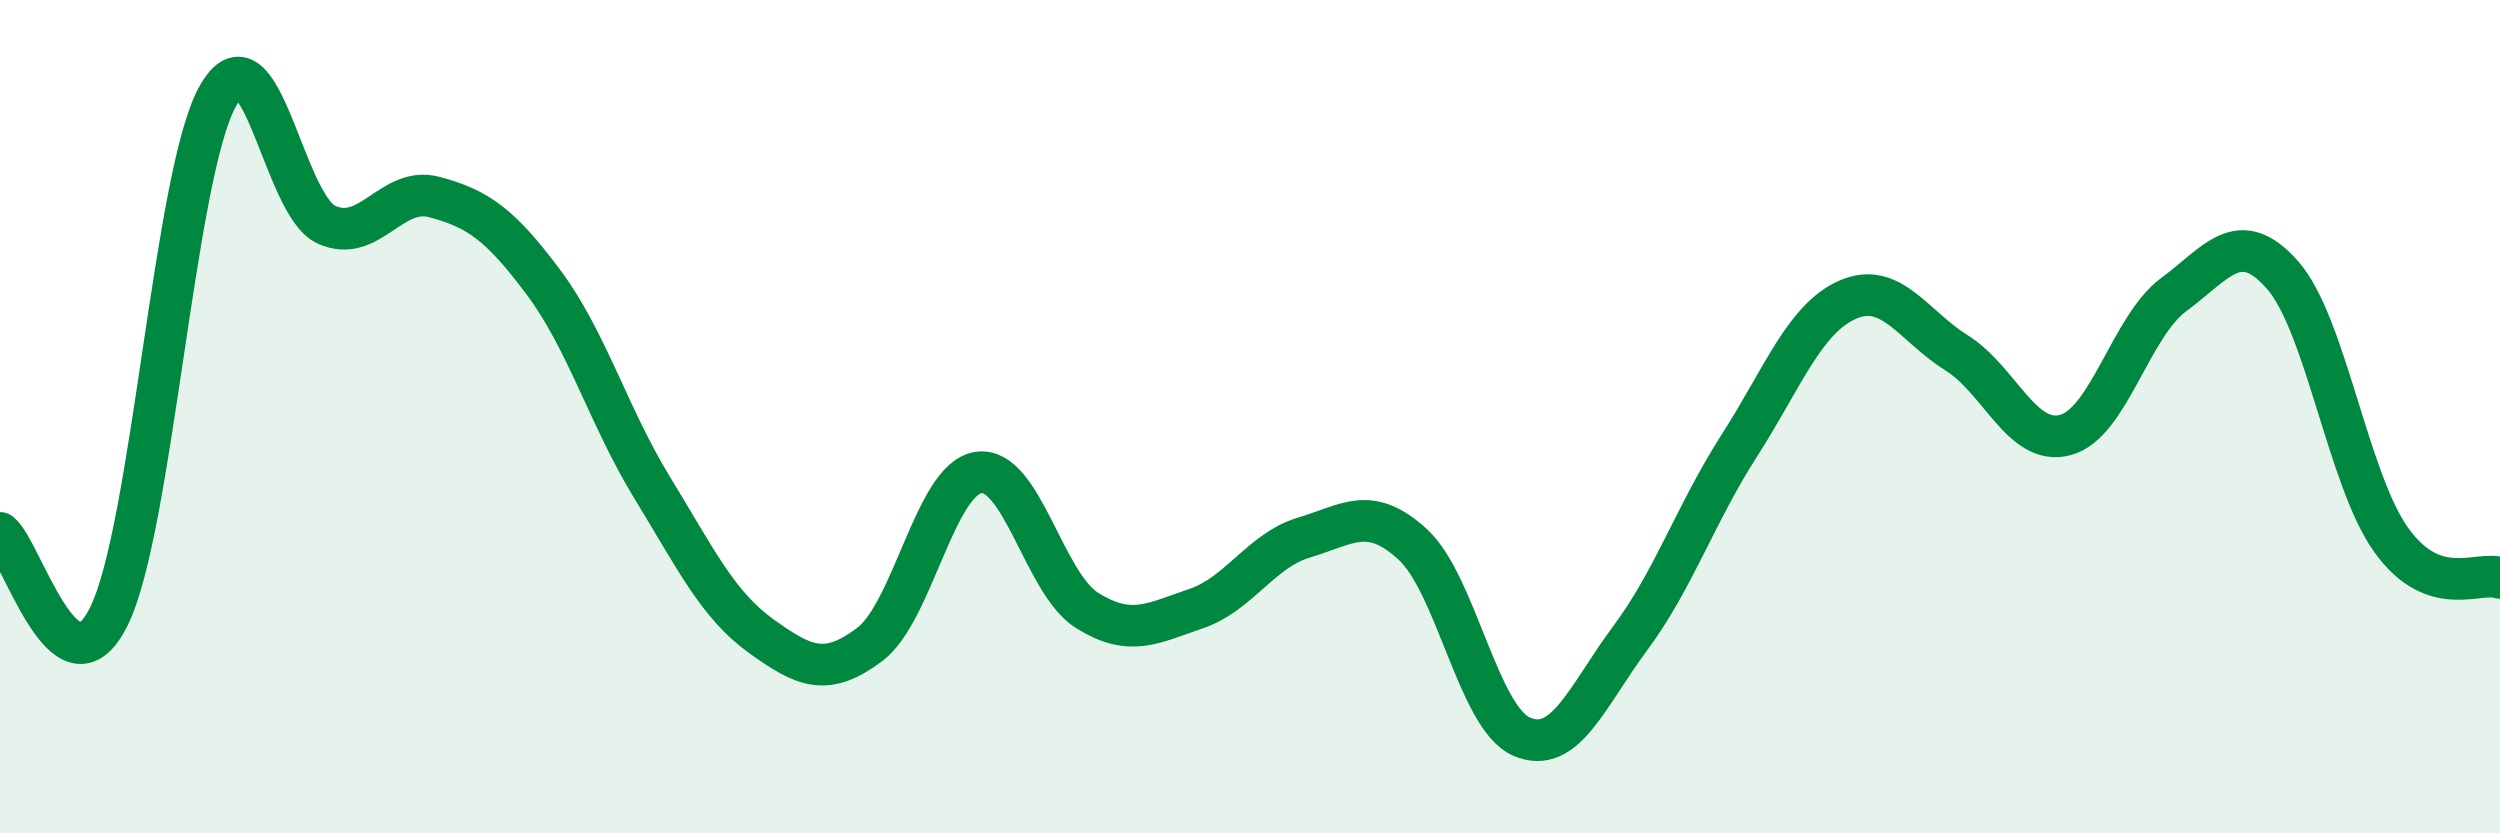 
    <svg width="60" height="20" viewBox="0 0 60 20" xmlns="http://www.w3.org/2000/svg">
      <path
        d="M 0,12.79 C 0.52,13.19 1.57,16.89 2.61,14.8 C 3.65,12.71 4.18,4.2 5.22,2.32 C 6.26,0.44 6.79,4.91 7.83,5.39 C 8.87,5.87 9.39,4.45 10.43,4.73 C 11.47,5.01 12,5.38 13.04,6.77 C 14.08,8.16 14.61,10 15.65,11.7 C 16.69,13.4 17.22,14.51 18.26,15.26 C 19.3,16.01 19.83,16.25 20.87,15.47 C 21.91,14.69 22.44,11.5 23.48,11.34 C 24.52,11.18 25.05,14 26.09,14.65 C 27.13,15.3 27.66,14.96 28.7,14.61 C 29.74,14.26 30.26,13.21 31.3,12.9 C 32.34,12.59 32.87,12.11 33.91,13.07 C 34.95,14.03 35.48,17.23 36.52,17.68 C 37.56,18.13 38.09,16.71 39.13,15.31 C 40.17,13.91 40.7,12.32 41.74,10.7 C 42.78,9.08 43.31,7.64 44.35,7.19 C 45.39,6.74 45.92,7.82 46.96,8.47 C 48,9.12 48.53,10.72 49.57,10.44 C 50.61,10.16 51.13,7.84 52.17,7.07 C 53.21,6.3 53.74,5.42 54.78,6.6 C 55.82,7.78 56.35,11.51 57.39,12.96 C 58.43,14.41 59.48,13.69 60,13.87L60 20L0 20Z"
        fill="#008740"
        opacity="0.1"
        stroke-linecap="round"
        stroke-linejoin="round"
      />
      <path
        d="M 0,12.79 C 0.52,13.19 1.57,16.89 2.61,14.8 C 3.65,12.71 4.18,4.2 5.22,2.32 C 6.26,0.44 6.79,4.91 7.83,5.39 C 8.87,5.87 9.39,4.45 10.43,4.73 C 11.47,5.01 12,5.38 13.04,6.77 C 14.08,8.16 14.61,10 15.65,11.7 C 16.69,13.4 17.22,14.51 18.26,15.26 C 19.3,16.01 19.83,16.25 20.87,15.47 C 21.91,14.69 22.44,11.5 23.48,11.34 C 24.52,11.18 25.05,14 26.09,14.65 C 27.13,15.3 27.66,14.96 28.7,14.61 C 29.74,14.26 30.26,13.21 31.3,12.9 C 32.34,12.59 32.87,12.11 33.91,13.07 C 34.95,14.03 35.48,17.23 36.52,17.68 C 37.56,18.13 38.09,16.71 39.13,15.31 C 40.17,13.91 40.7,12.32 41.74,10.7 C 42.78,9.08 43.31,7.64 44.35,7.19 C 45.39,6.74 45.92,7.82 46.96,8.47 C 48,9.12 48.53,10.72 49.57,10.44 C 50.61,10.16 51.13,7.84 52.17,7.07 C 53.21,6.3 53.74,5.42 54.78,6.6 C 55.82,7.78 56.35,11.51 57.39,12.96 C 58.43,14.41 59.48,13.69 60,13.87"
        stroke="#008740"
        stroke-width="1"
        fill="none"
        stroke-linecap="round"
        stroke-linejoin="round"
      />
    </svg>
  
